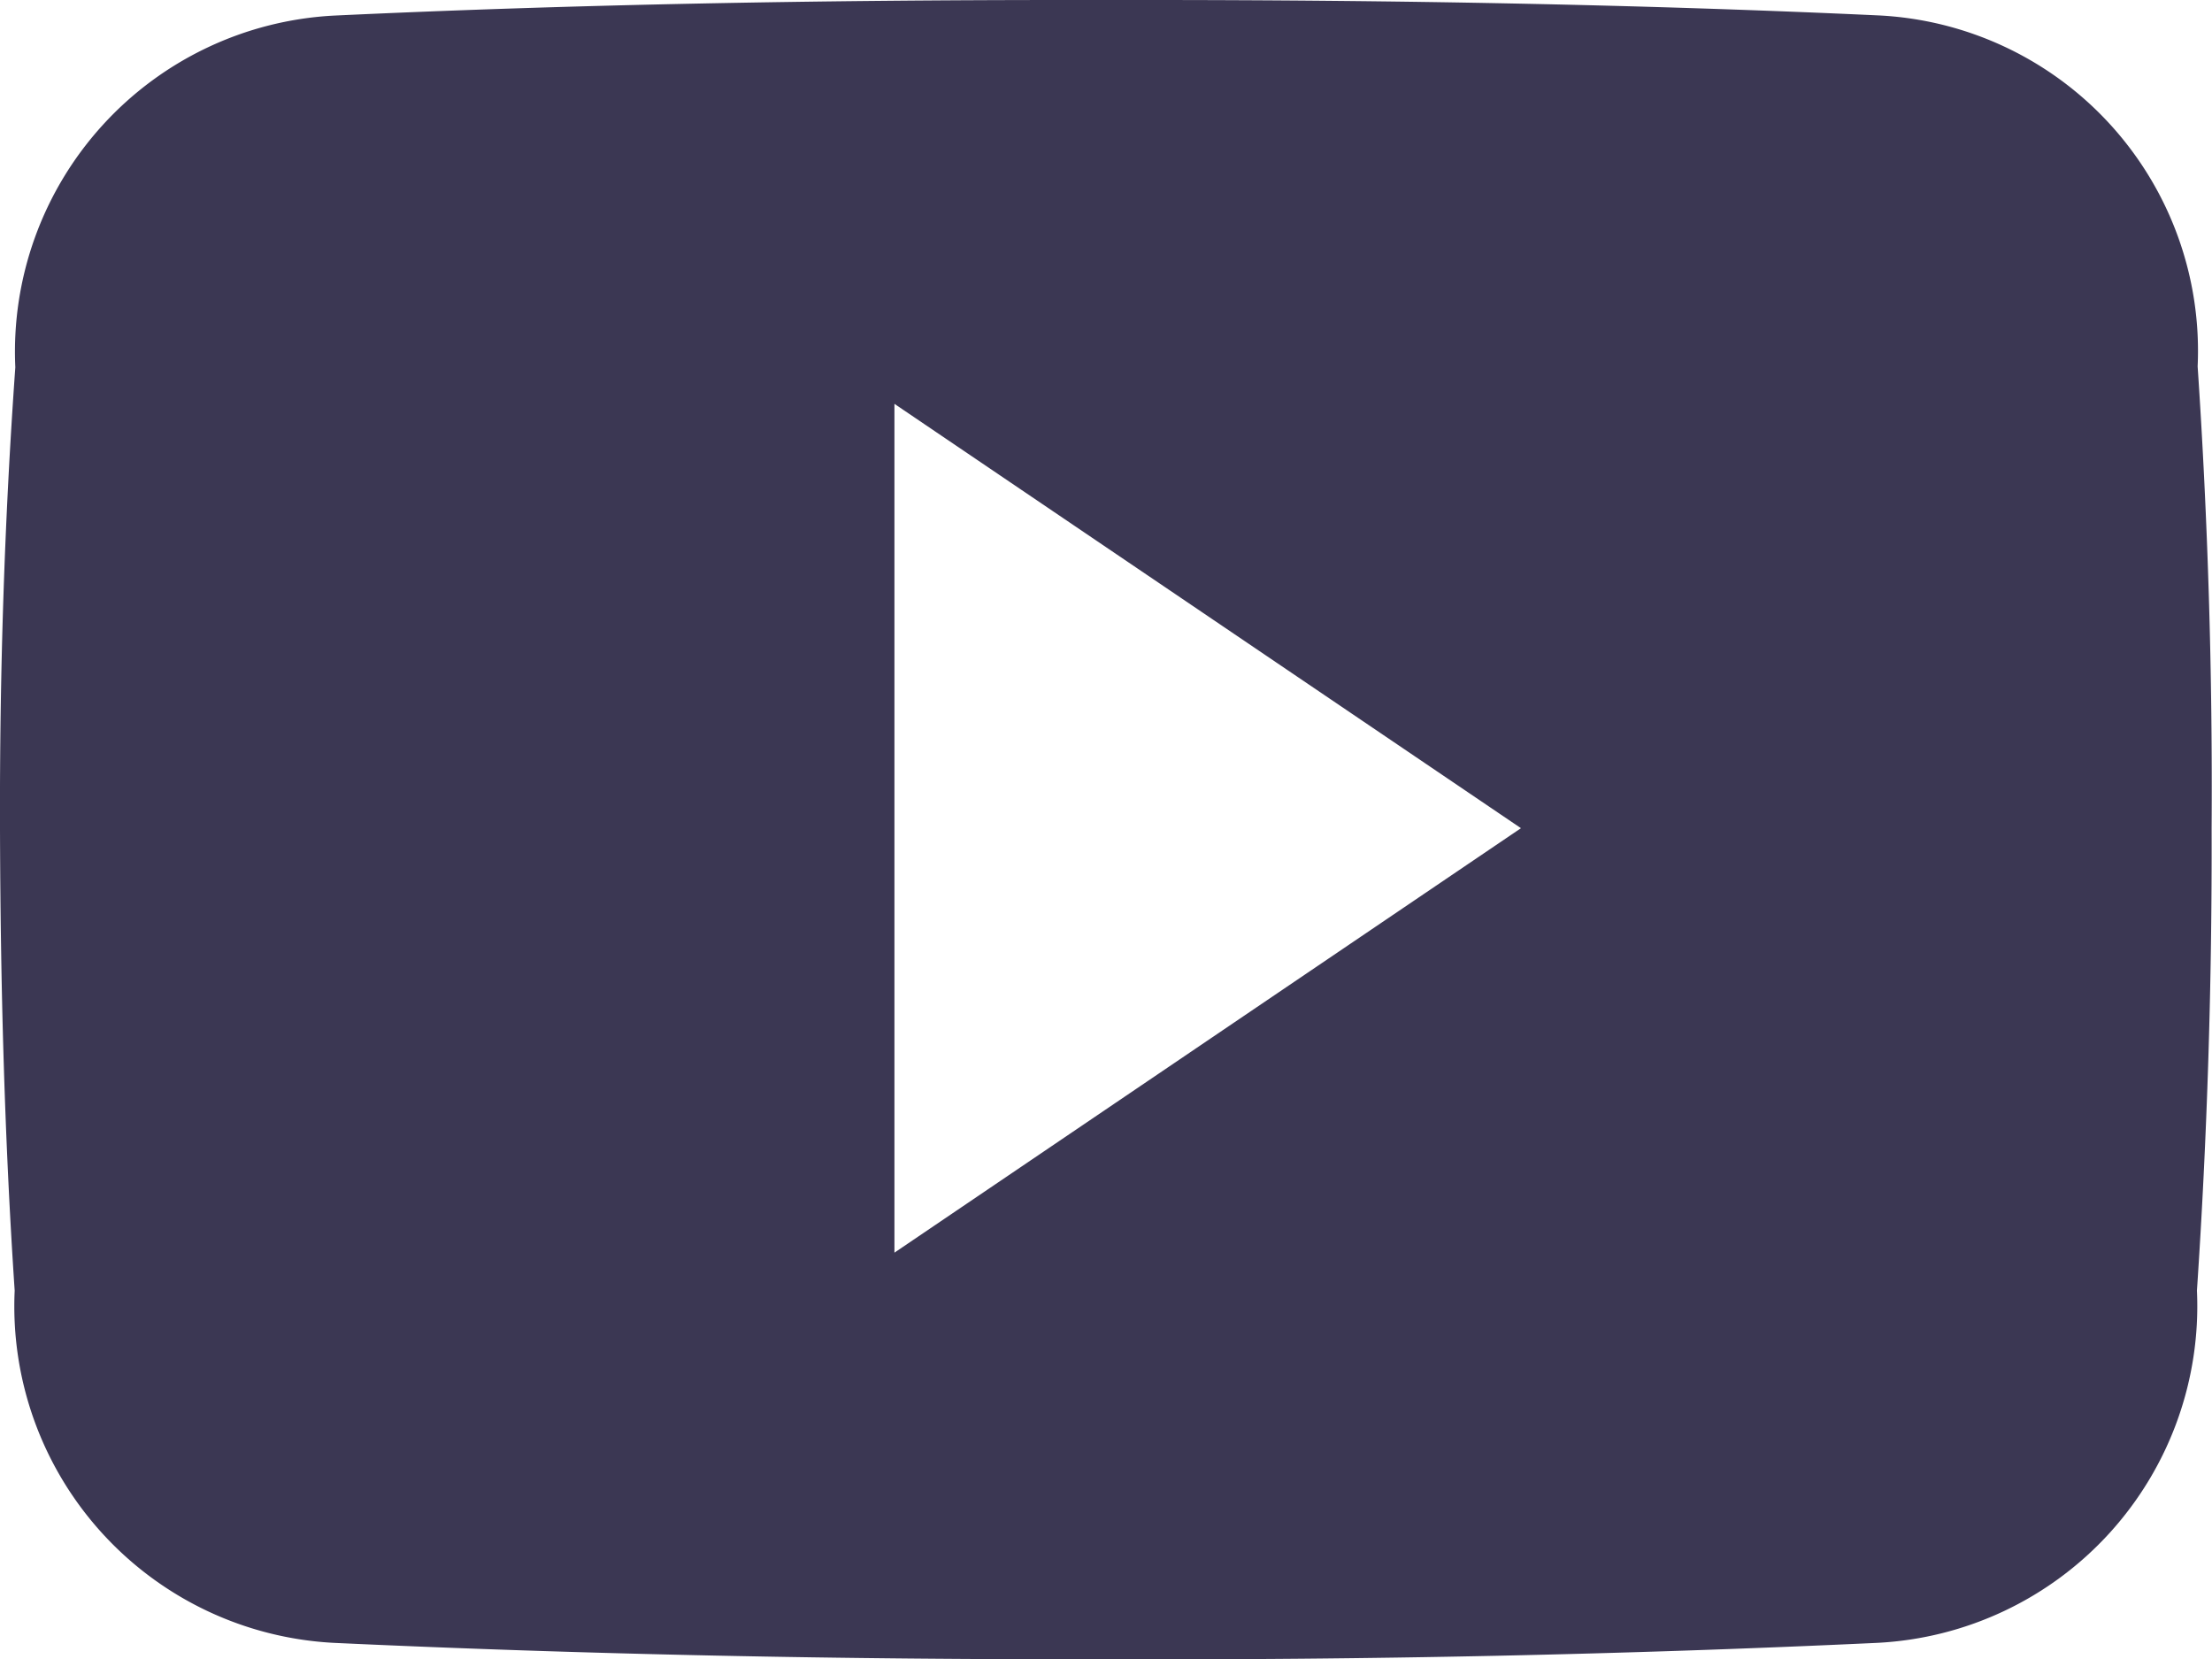 <svg xmlns="http://www.w3.org/2000/svg" width="34.66" height="26" viewBox="0 0 34.66 26">
  <path id="Icon_ionic-logo-youtube" data-name="Icon ionic-logo-youtube" d="M34.435,10.241a5.263,5.263,0,0,0-5.01-5.5C25.674,4.568,21.848,4.5,17.942,4.5H16.723c-3.9,0-7.732.068-11.483.244a5.274,5.274,0,0,0-5,5.511C.068,12.665-.007,15.075,0,17.486s.068,4.821.23,7.238a5.281,5.281,0,0,0,5,5.518c3.94.183,7.982.264,12.092.257q6.175.02,12.092-.257a5.282,5.282,0,0,0,5.01-5.518c.162-2.417.237-4.827.23-7.244Q34.678,13.864,34.435,10.241ZM14.015,24.128v-13.3l9.817,6.649Z" transform="translate(0 -4.5)" fill="#3b3753"/>
</svg>